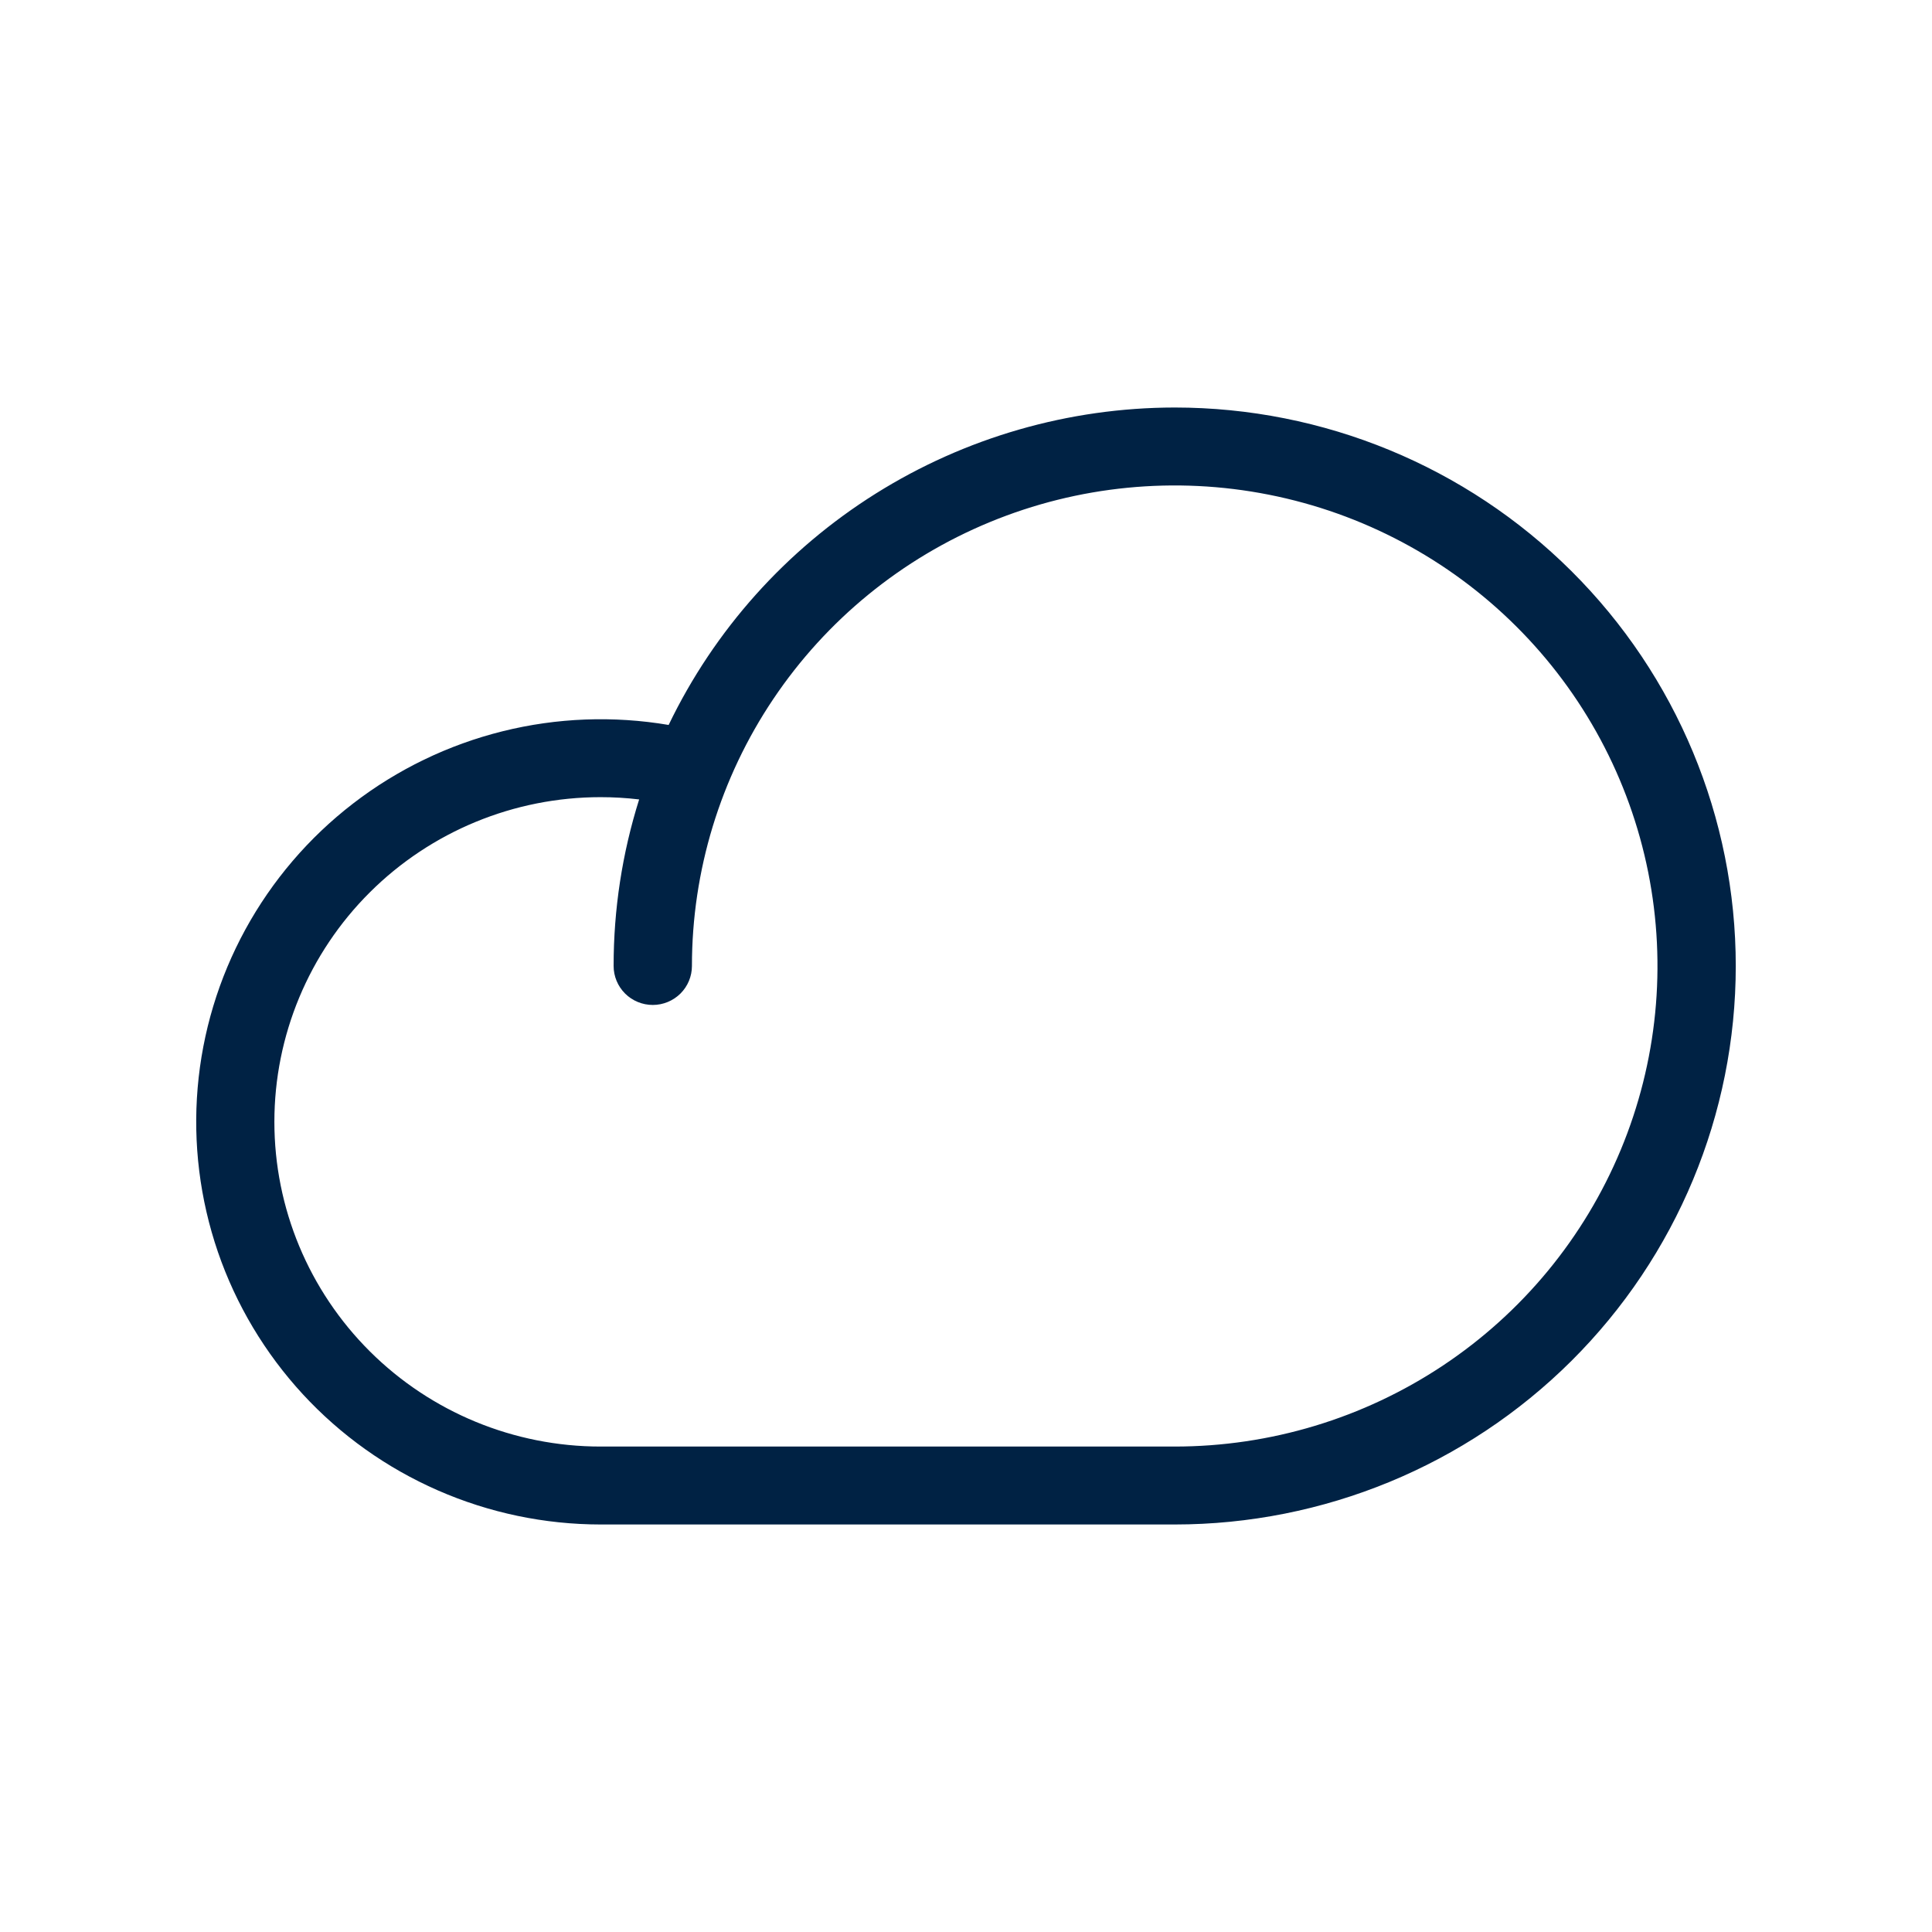 <svg width="56" height="56" viewBox="0 0 56 56" fill="none" xmlns="http://www.w3.org/2000/svg">
<path d="M34.049 11.812C30.982 11.815 27.978 12.68 25.382 14.308C22.787 15.936 20.707 18.26 19.381 21.013C17.781 20.742 16.142 20.804 14.568 21.196C12.993 21.588 11.518 22.301 10.235 23.29C8.951 24.278 7.889 25.522 7.113 26.94C6.337 28.359 5.866 29.923 5.729 31.532C5.592 33.142 5.793 34.762 6.317 36.291C6.842 37.819 7.68 39.222 8.777 40.412C9.875 41.602 11.209 42.551 12.695 43.201C14.18 43.851 15.785 44.187 17.408 44.188H34.049C38.363 44.188 42.499 42.482 45.549 39.446C48.599 36.41 50.312 32.293 50.312 28C50.312 23.707 48.599 19.59 45.549 16.554C42.499 13.518 38.363 11.812 34.049 11.812ZM34.049 41.929H17.408C14.9 41.929 12.495 40.937 10.722 39.172C8.949 37.407 7.953 35.014 7.953 32.517C7.953 30.021 8.949 27.628 10.722 25.863C12.495 24.098 14.9 23.106 17.408 23.106C17.782 23.106 18.155 23.128 18.526 23.172C18.034 24.735 17.785 26.363 17.786 28C17.786 28.299 17.906 28.587 18.119 28.799C18.331 29.01 18.62 29.129 18.921 29.129C19.222 29.129 19.51 29.01 19.723 28.799C19.936 28.587 20.056 28.299 20.056 28C20.056 25.245 20.876 22.552 22.414 20.262C23.952 17.971 26.137 16.186 28.694 15.132C31.251 14.077 34.065 13.801 36.779 14.339C39.494 14.876 41.987 16.203 43.944 18.151C45.902 20.099 47.234 22.581 47.774 25.283C48.314 27.985 48.037 30.785 46.978 33.33C45.919 35.876 44.125 38.051 41.824 39.581C39.523 41.112 36.817 41.929 34.049 41.929Z" fill="#002244"/>
</svg>
